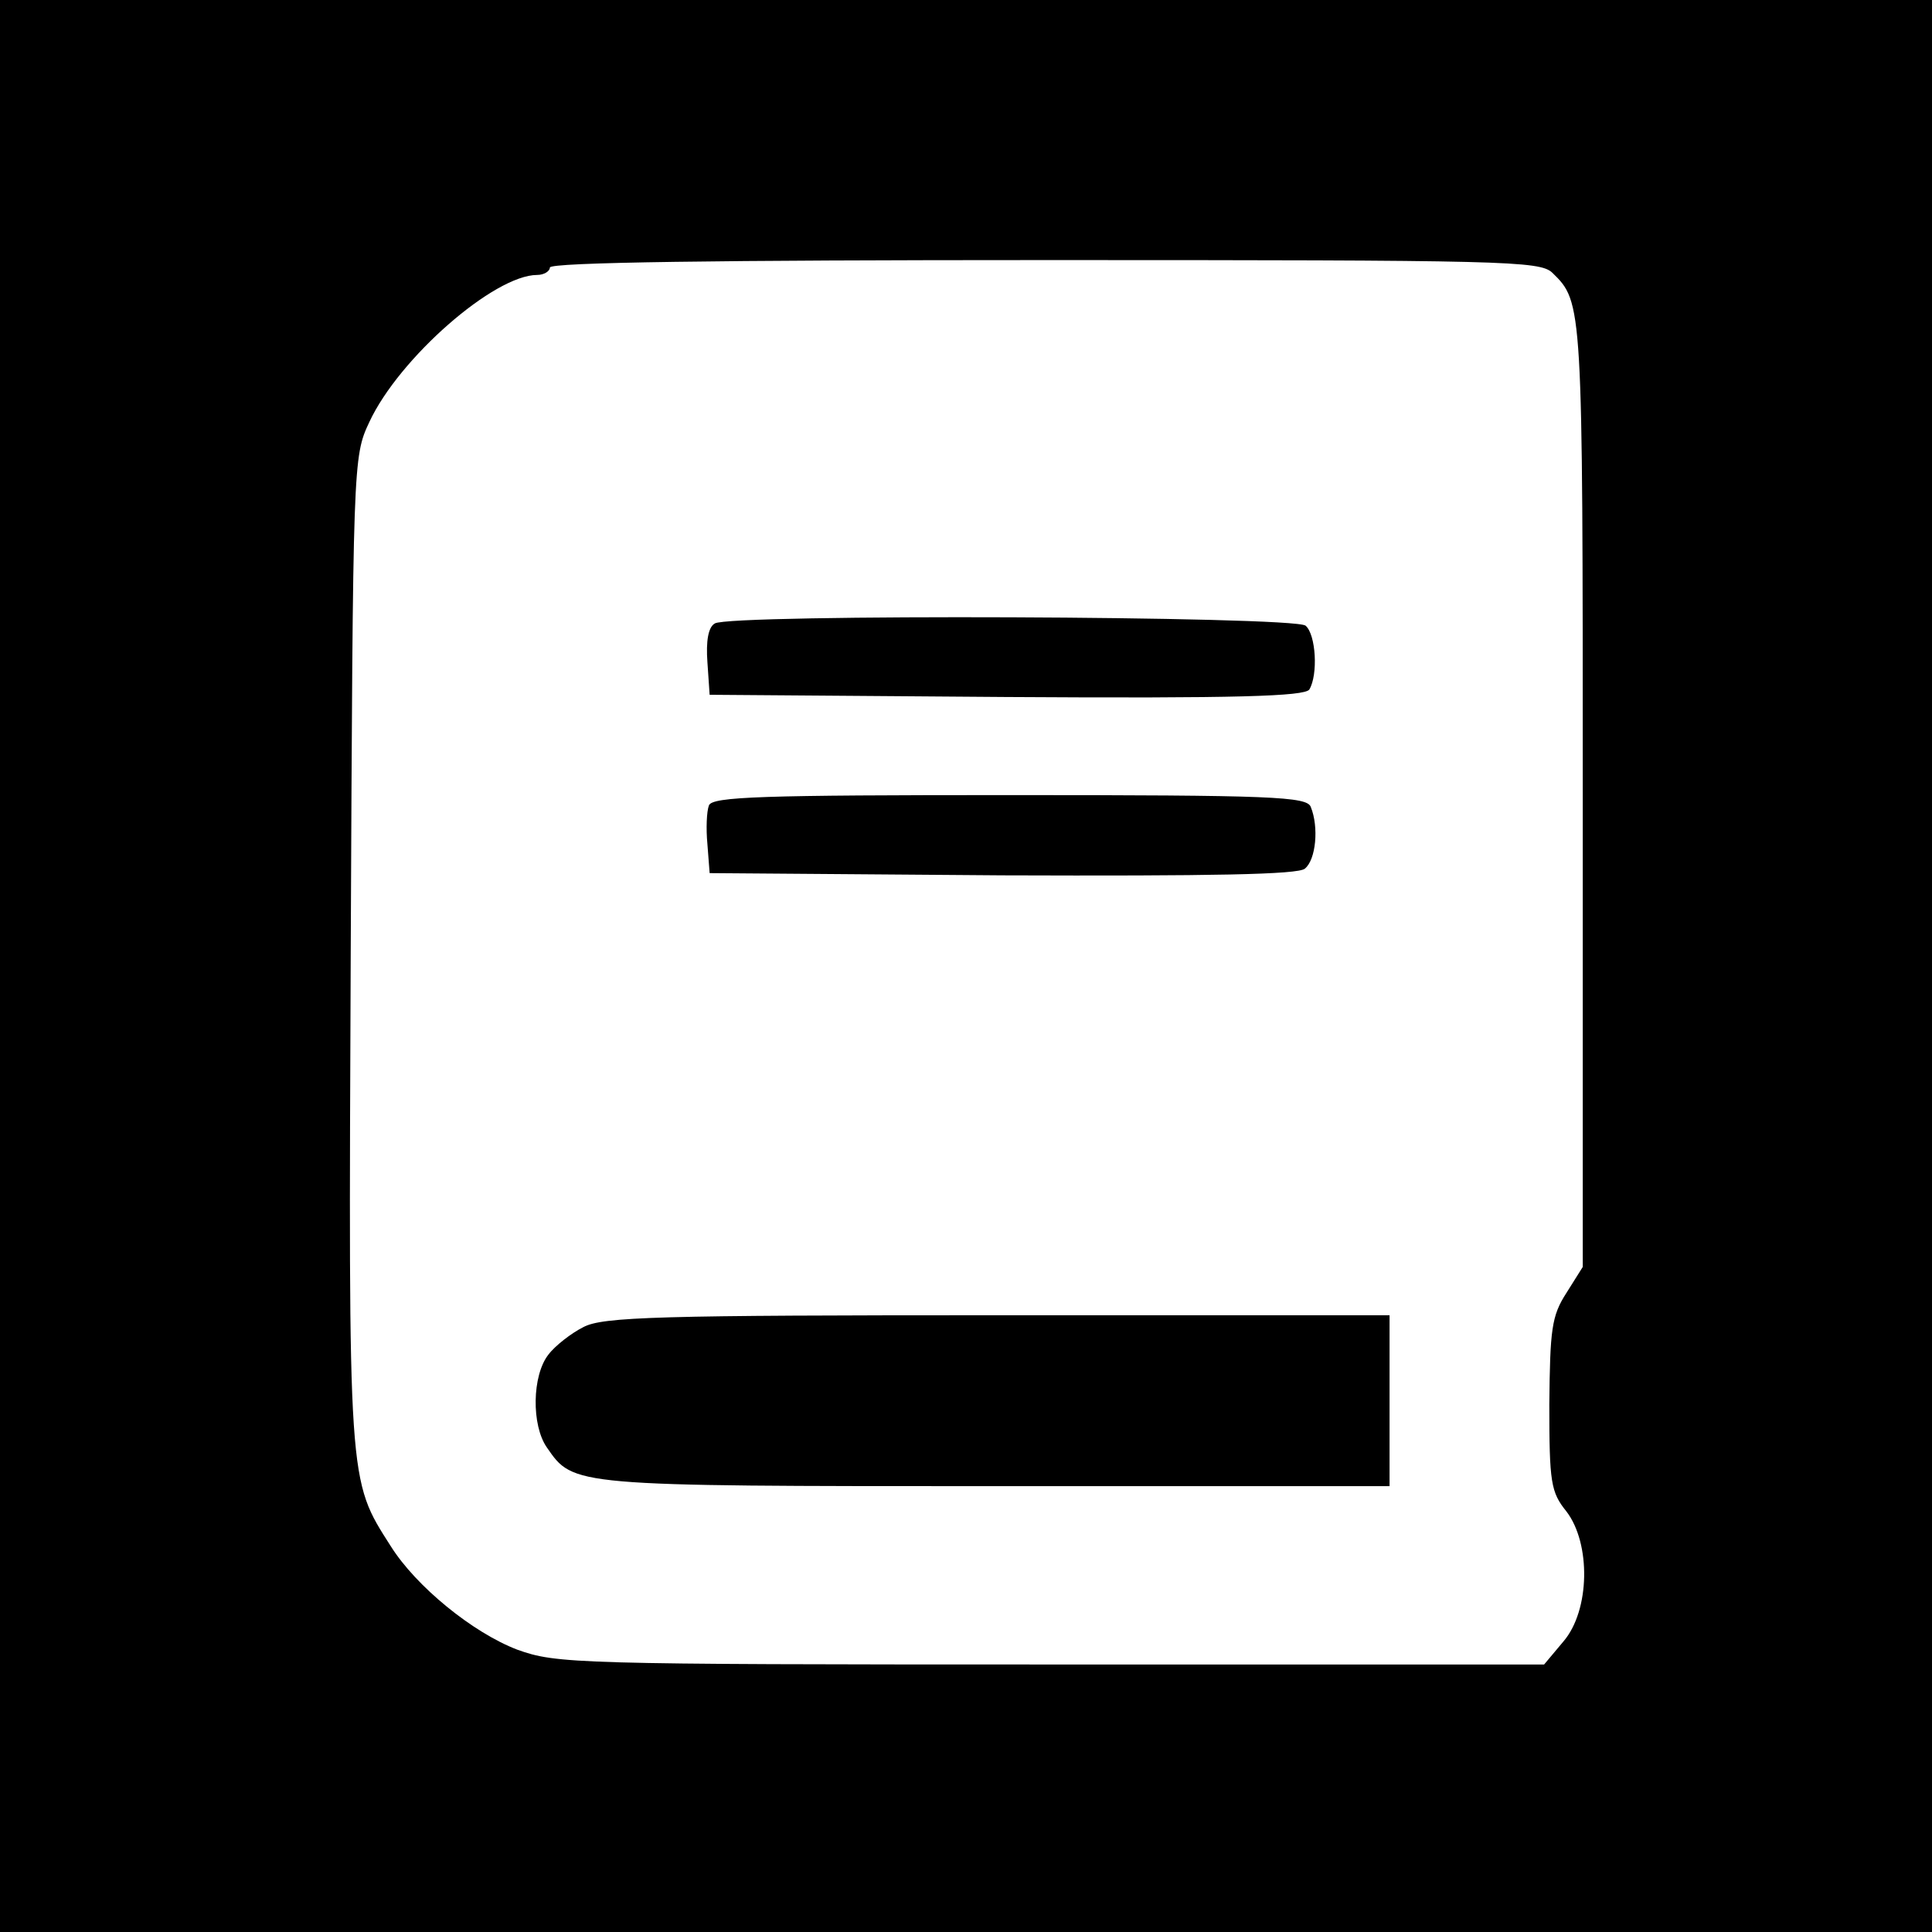 <?xml version="1.0" standalone="no"?>
<!DOCTYPE svg PUBLIC "-//W3C//DTD SVG 20010904//EN"
 "http://www.w3.org/TR/2001/REC-SVG-20010904/DTD/svg10.dtd">
<svg version="1.0" xmlns="http://www.w3.org/2000/svg"
 width="260pt" height="260pt" viewBox="0 0 260 260"
 preserveAspectRatio="xMidYMid meet">
<g transform="translate(0,260) scale(0.1,-0.1)"
fill="#000000" stroke="none">
<path d="M0 1300 l0 -1300 1300 0 1300 0 0 1300 0 1300 -1300 0 -1300 0 0
-1300z m2089 933 c41 -40 41 -40 41 -700 l0 -638 -22 -35 c-20 -31 -22 -49
-23 -150 0 -105 2 -118 23 -144 33 -43 32 -133 -4 -175 l-26 -31 -664 0 c-642
0 -665 1 -718 20 -60 23 -136 85 -170 139 -58 91 -57 79 -54 802 3 660 3 664
25 711 40 86 168 198 226 198 9 0 17 5 17 10 0 7 228 10 665 10 621 0 667 -1
684 -17z"/>
<path d="M962 1761 c-9 -5 -12 -24 -10 -52 l3 -44 399 -3 c313 -2 401 1 408
10 12 20 9 74 -5 86 -16 13 -775 16 -795 3z"/>
<path d="M954 1516 c-3 -8 -4 -31 -2 -52 l3 -39 394 -3 c282 -1 398 1 407 9
15 12 19 56 8 83 -5 14 -51 16 -405 16 -333 0 -401 -2 -405 -14z"/>
<path d="M785 814 c-16 -8 -38 -25 -47 -37 -22 -28 -23 -95 -2 -125 36 -52 32
-52 604 -52 l530 0 0 115 0 115 -527 0 c-456 0 -532 -2 -558 -16z"/>
</g>
</svg>

